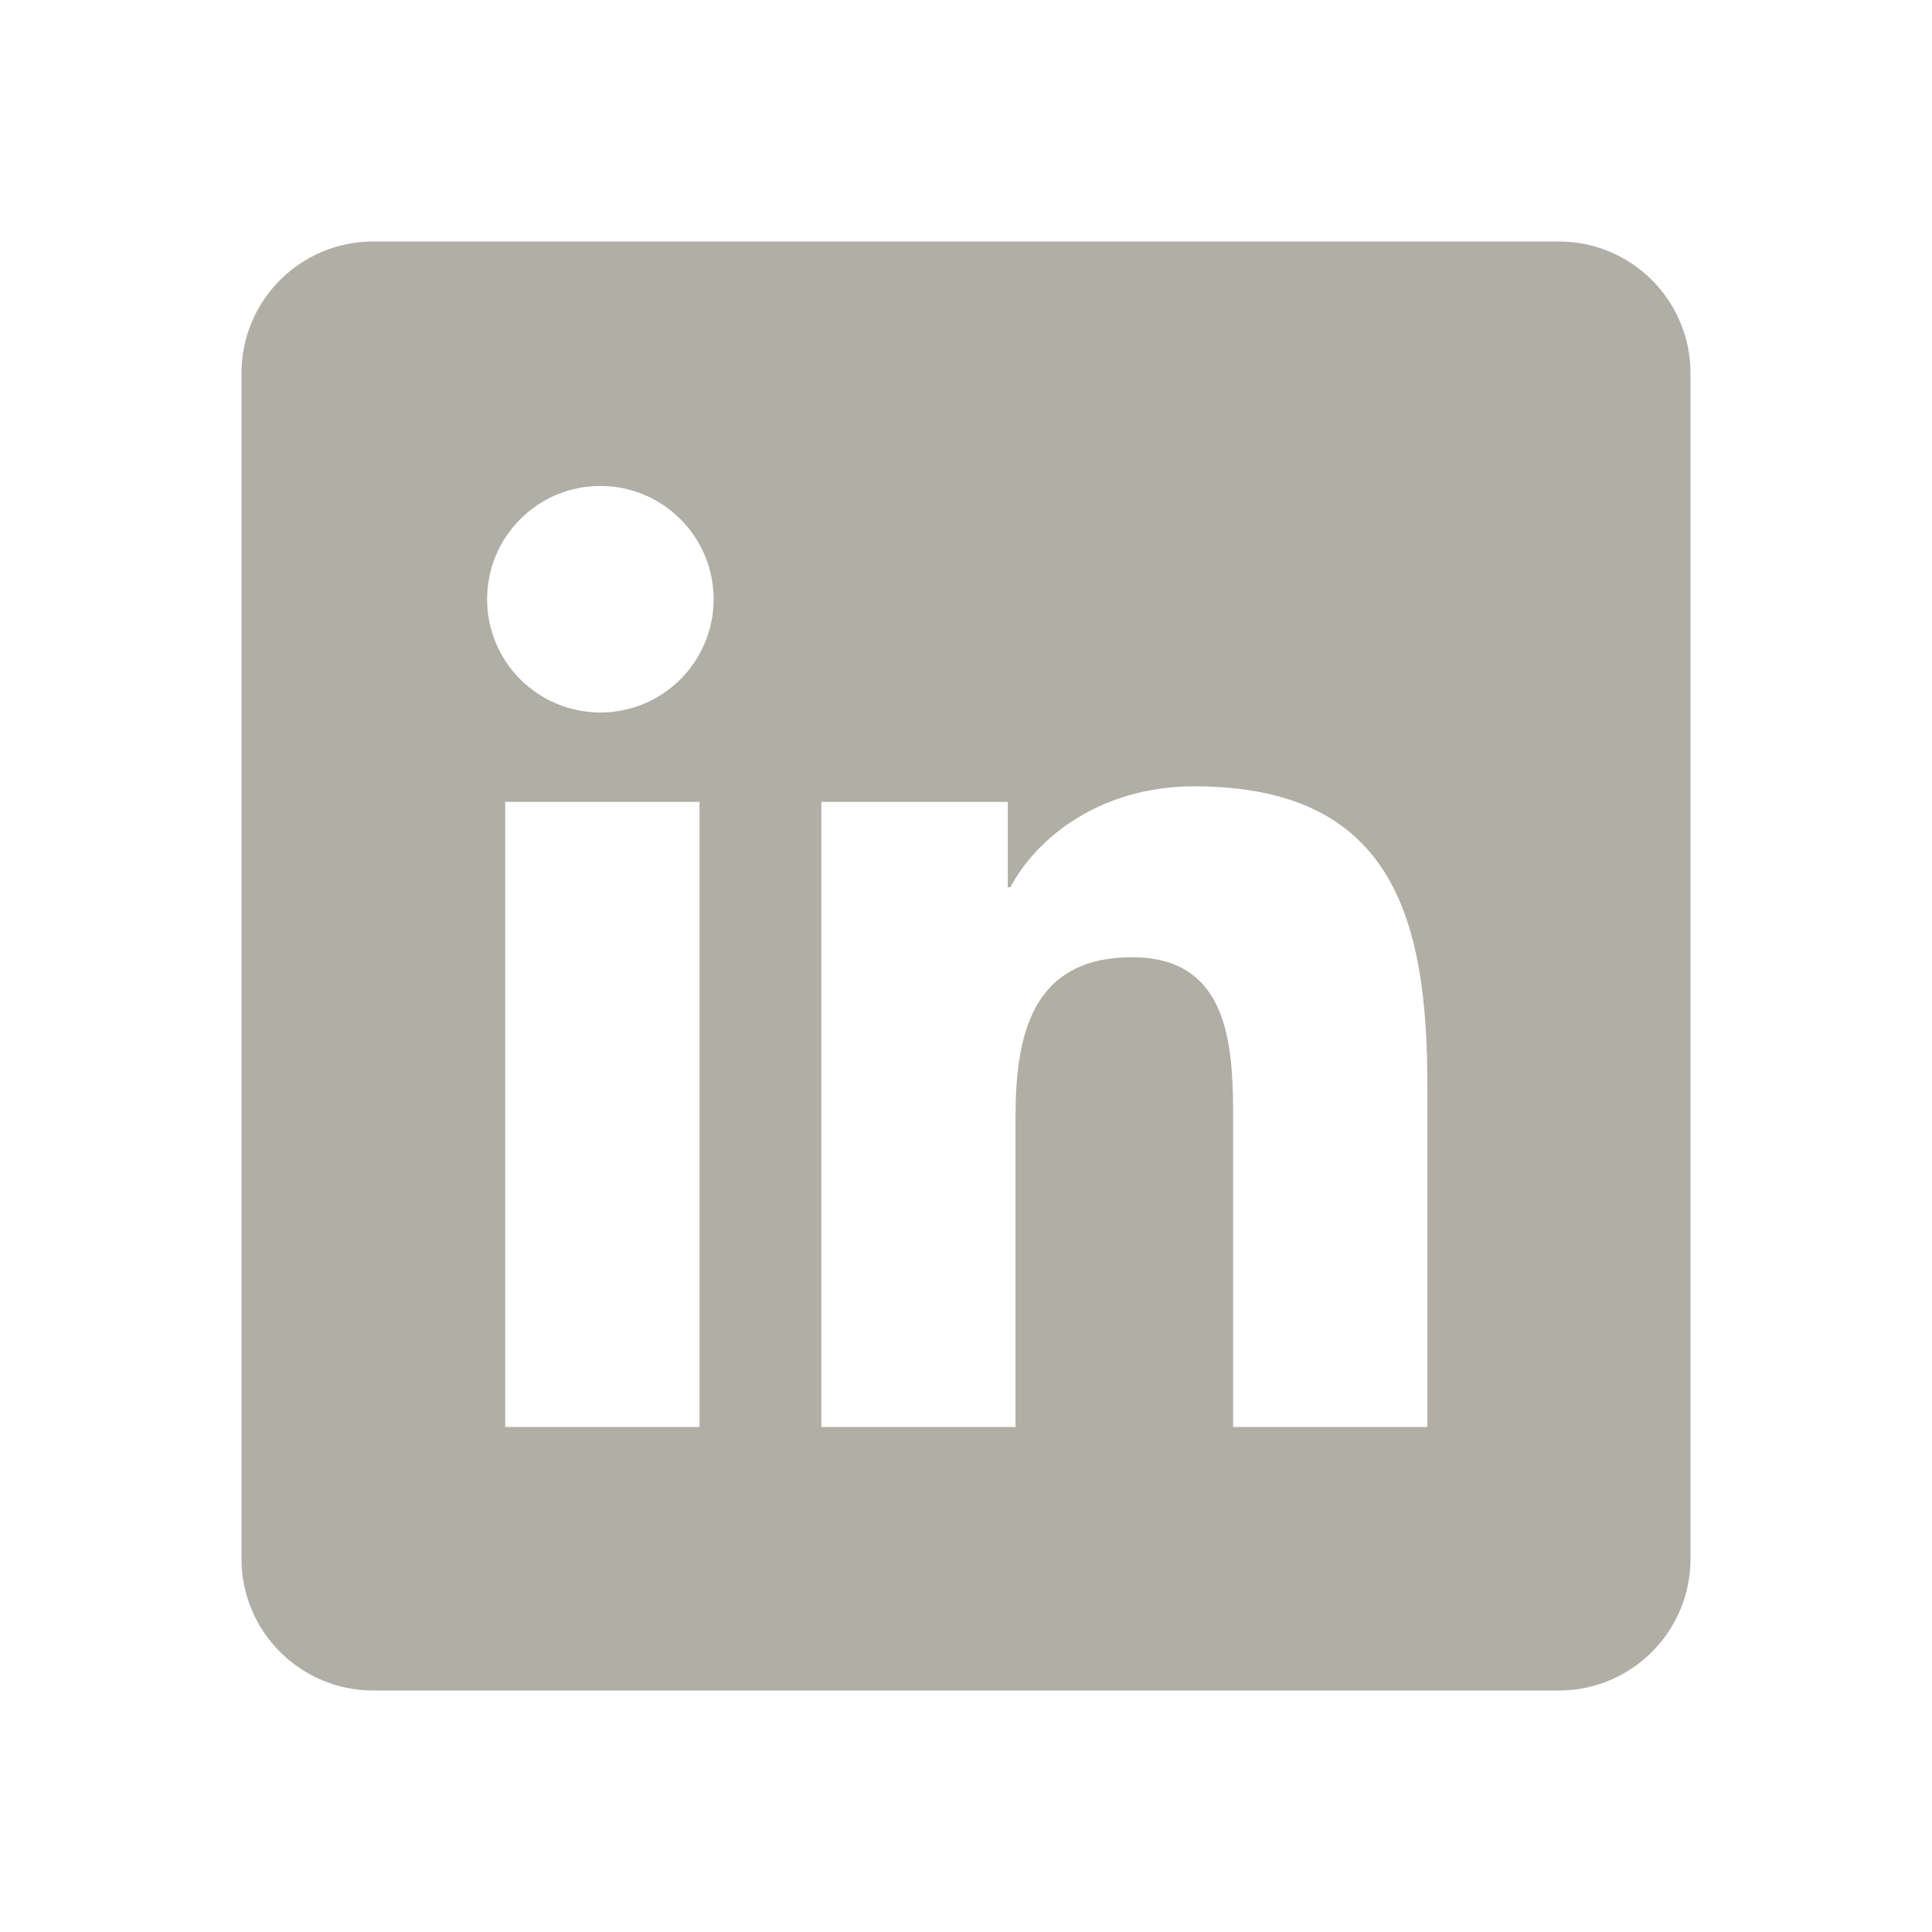 <svg width="24" height="24" viewBox="0 0 32 32" xmlns="http://www.w3.org/2000/svg">
  <path d="M25.818 4H6.182C4.976 4 4 4.976 4 6.182V25.818C4 27.024 4.976 28 6.182 28H25.818C27.024 28 28 27.024 28 25.818V6.182C28 4.976 27.024 4 25.818 4ZM11.586 23.636H8.368V13.281H11.586V23.636ZM9.944 11.801C8.907 11.801 8.068 10.96 8.068 9.925C8.068 8.889 8.908 8.049 9.944 8.049C10.979 8.049 11.82 8.891 11.82 9.925C11.82 10.96 10.979 11.801 9.944 11.801ZM23.641 23.636H20.425V18.601C20.425 17.4 20.403 15.855 18.752 15.855C17.078 15.855 16.82 17.163 16.82 18.514V23.636H13.604V13.281H16.692V14.696H16.735C17.165 13.883 18.215 13.024 19.78 13.024C23.038 13.024 23.641 15.169 23.641 17.957V23.636Z" fill="#b0aea5"></path>
</svg>

